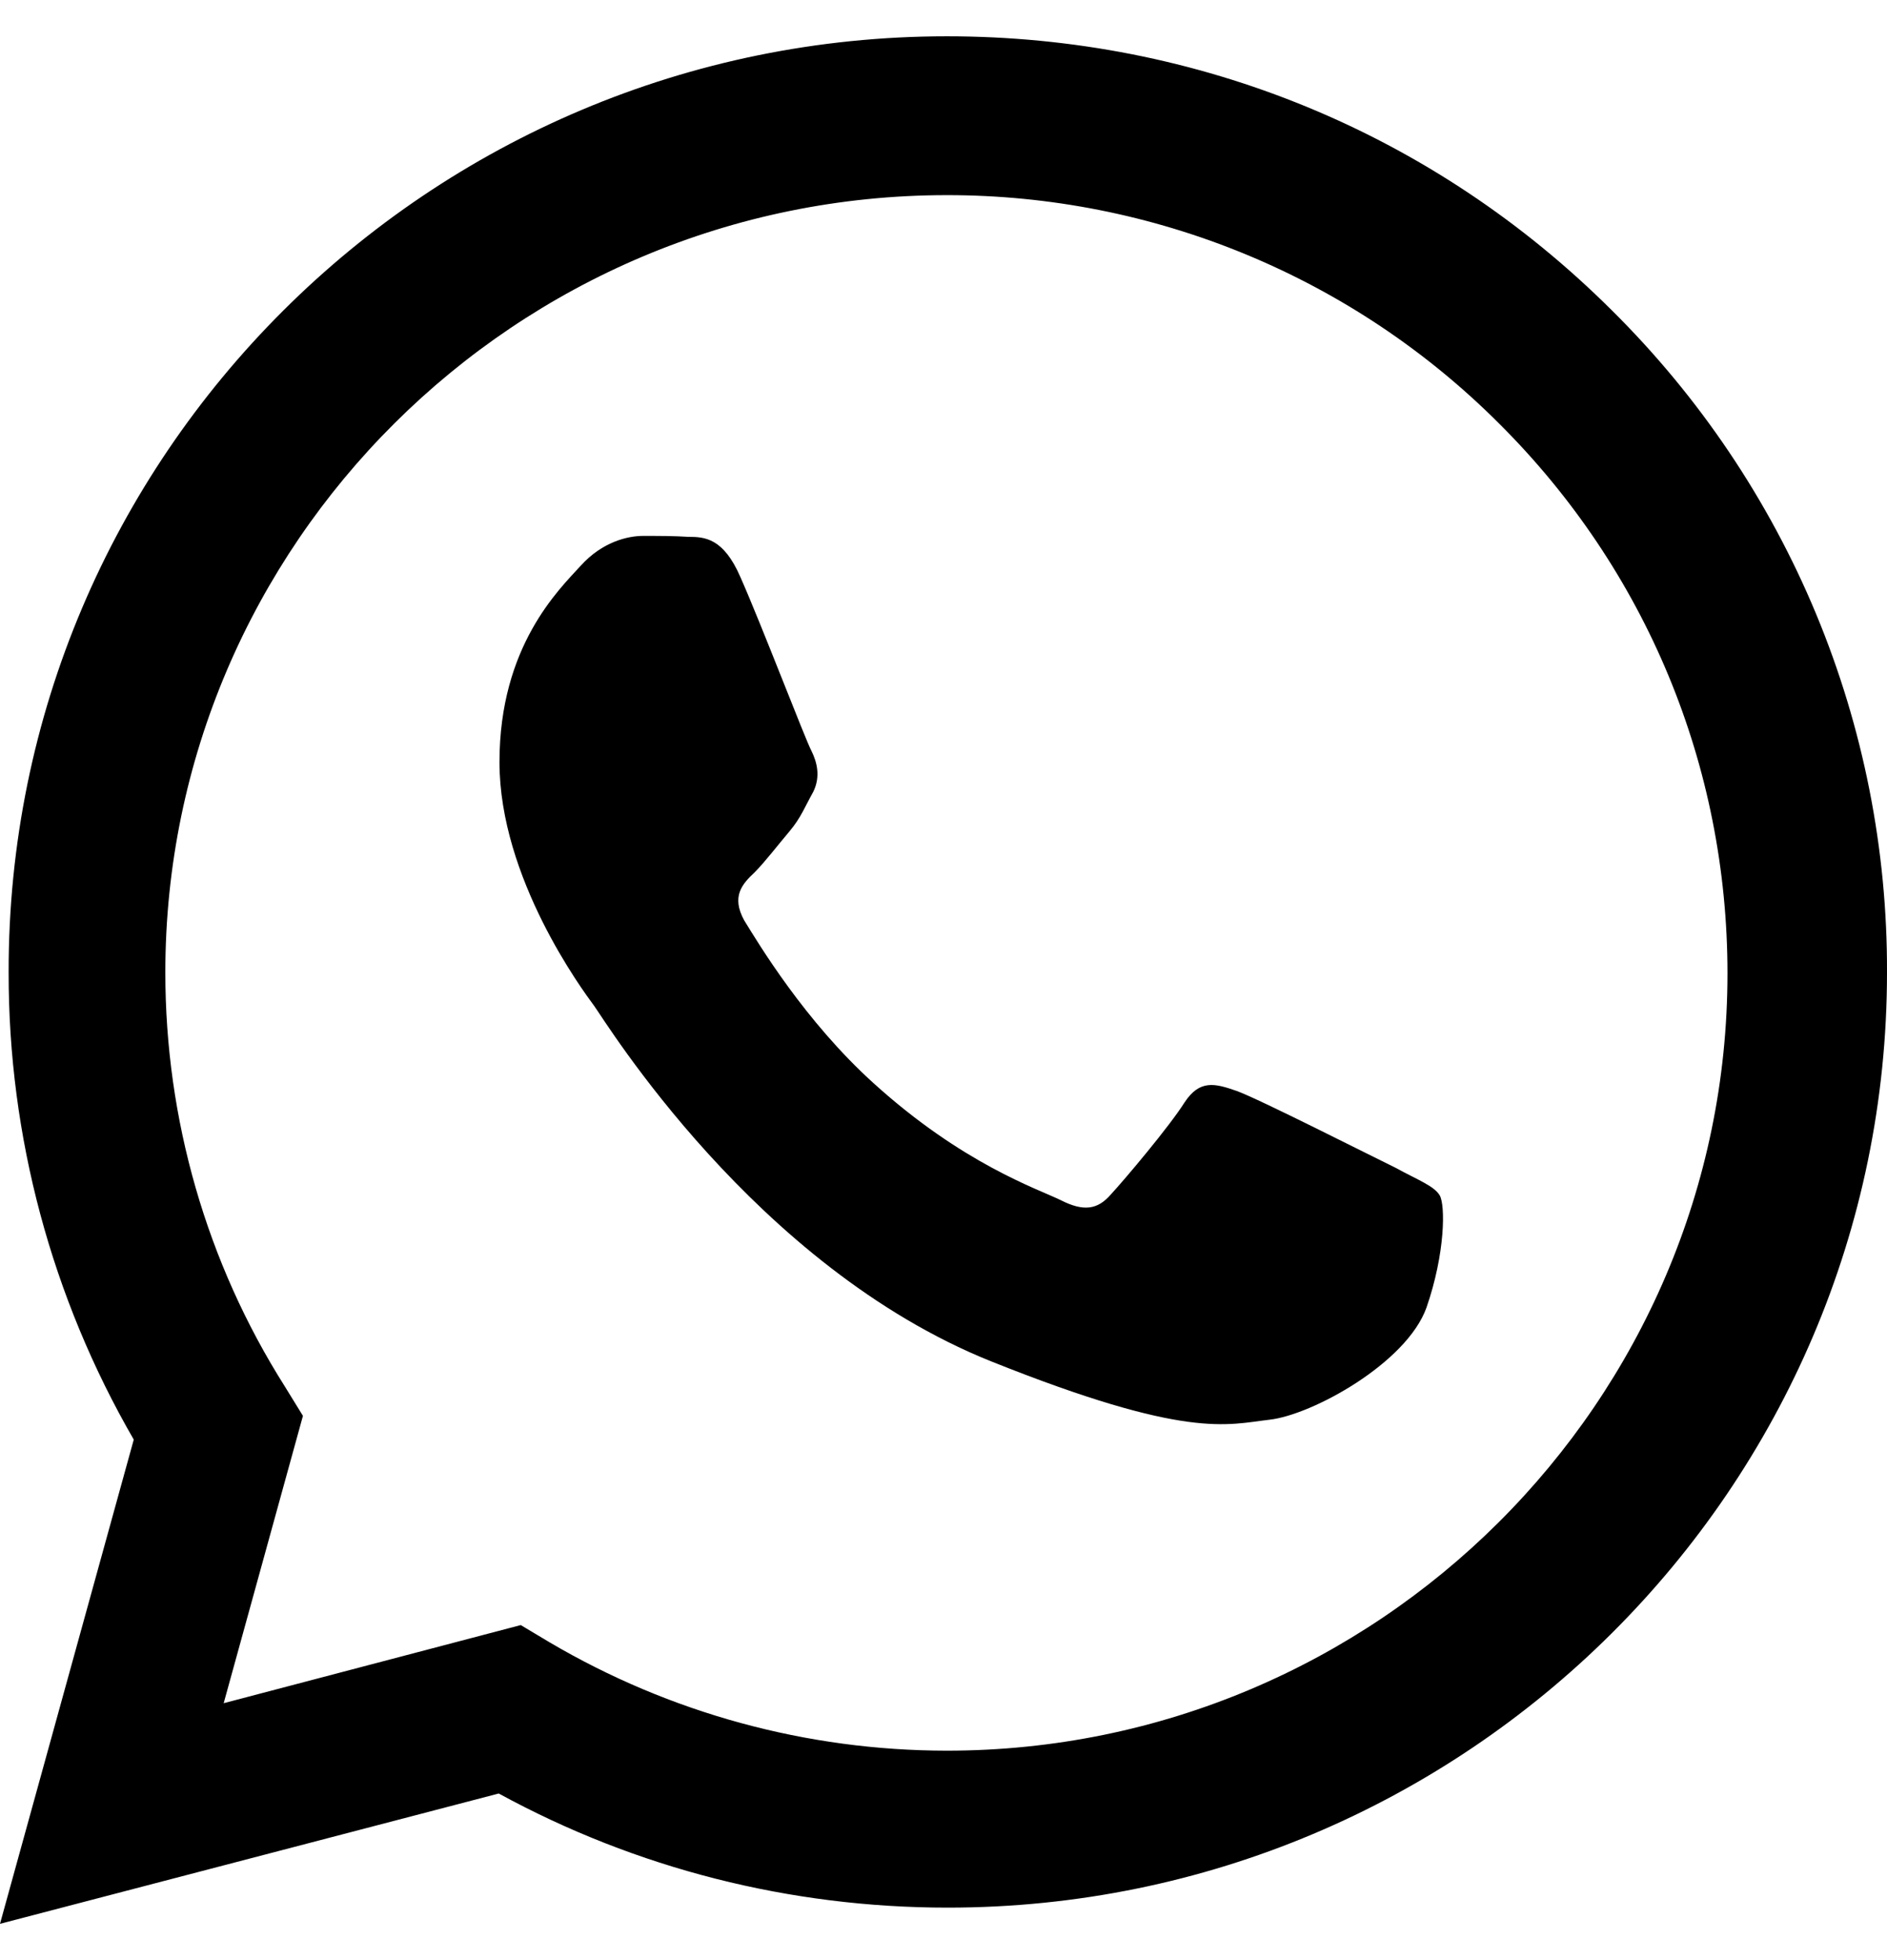 <svg width="26" height="27" viewBox="0 0 26 27" fill="none" xmlns="http://www.w3.org/2000/svg">
<path d="M0 26.5L1.843 19.83C0.711 17.873 0.116 15.654 0.119 13.396C0.106 6.279 5.911 0.5 13.046 0.5C16.509 0.5 19.76 1.836 22.208 4.274C23.415 5.469 24.372 6.891 25.023 8.457C25.673 10.022 26.006 11.701 26 13.396C26 20.498 20.195 26.277 13.059 26.277C10.887 26.277 8.767 25.74 6.872 24.705L0 26.5ZM7.175 22.385L7.57 22.621C9.228 23.598 11.119 24.114 13.046 24.115C18.97 24.115 23.802 19.306 23.802 13.408C23.802 10.551 22.683 7.852 20.655 5.834C19.658 4.836 18.472 4.044 17.166 3.504C15.86 2.964 14.46 2.687 13.046 2.688C7.109 2.689 2.278 7.498 2.278 13.396C2.278 15.414 2.845 17.393 3.924 19.097L4.174 19.503L3.082 23.461L7.175 22.385Z" fill="black"/>
<path fill-rule="evenodd" clip-rule="evenodd" d="M10.202 7.95C9.968 7.409 9.707 7.395 9.486 7.395C9.291 7.382 9.082 7.382 8.86 7.382C8.653 7.382 8.301 7.461 8.002 7.792C7.702 8.121 6.882 8.901 6.882 10.498C6.882 12.096 8.028 13.641 8.184 13.852C8.34 14.064 10.397 17.443 13.653 18.751C16.36 19.834 16.907 19.623 17.493 19.556C18.079 19.49 19.381 18.777 19.655 18.011C19.915 17.259 19.915 16.599 19.837 16.466C19.759 16.335 19.537 16.255 19.225 16.084C18.899 15.926 17.337 15.133 17.038 15.027C16.738 14.922 16.53 14.869 16.321 15.186C16.113 15.516 15.501 16.242 15.306 16.453C15.123 16.665 14.929 16.691 14.616 16.532C14.291 16.374 13.262 16.031 12.038 14.922C11.087 14.063 10.449 12.994 10.254 12.678C10.072 12.347 10.228 12.175 10.397 12.017C10.541 11.872 10.723 11.634 10.88 11.449C11.035 11.264 11.087 11.119 11.205 10.908C11.309 10.696 11.257 10.498 11.179 10.34C11.1 10.195 10.489 8.597 10.202 7.95Z" fill="black"/>
</svg>
